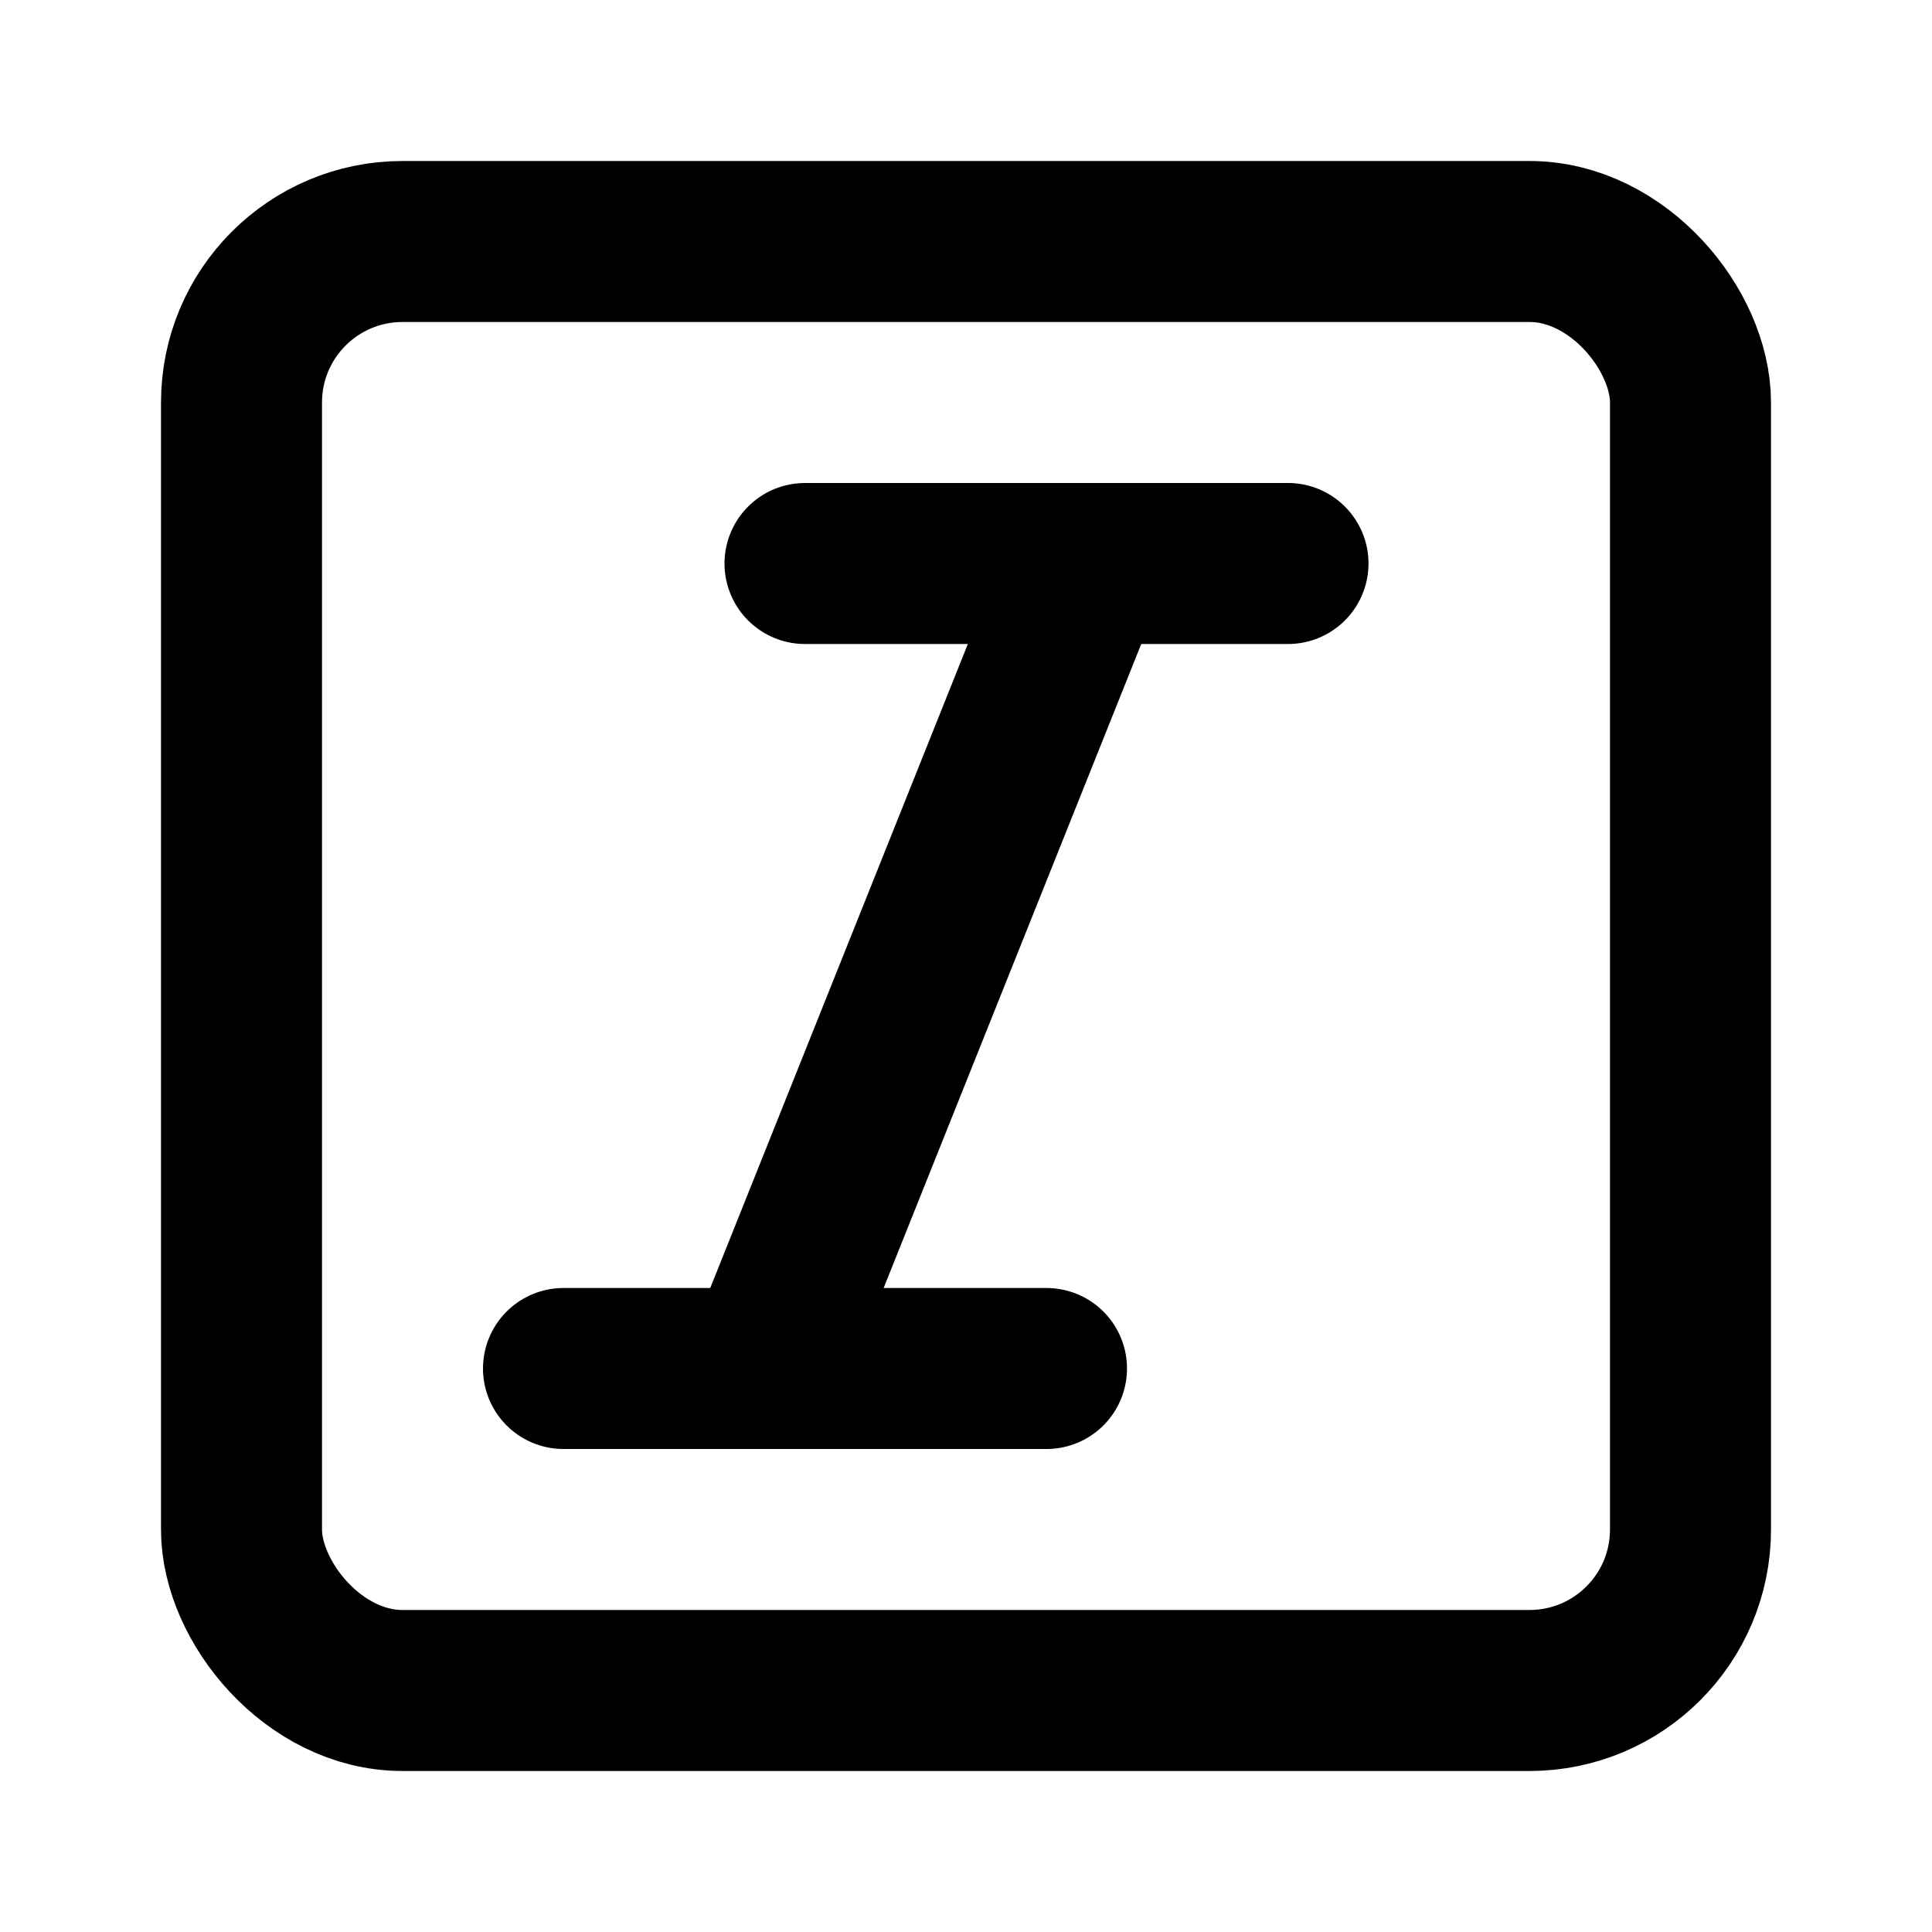 <!-- @license @lucide/lab v0.1.2 - ISC -->
<svg
  class="lucide lucide-italic-square"
  xmlns="http://www.w3.org/2000/svg"
  width="24"
  height="24"
  viewBox="0 0 24 24"
  fill="none"
  stroke="currentColor"
  stroke-width="2"
  stroke-linecap="round"
  stroke-linejoin="round"
>
  <rect width="18" height="18" x="3" y="3" rx="2" />
  <path d="M16 7h-6" />
  <path d="m13.5 7-4 10" />
  <path d="M13 17H7" />
</svg>

